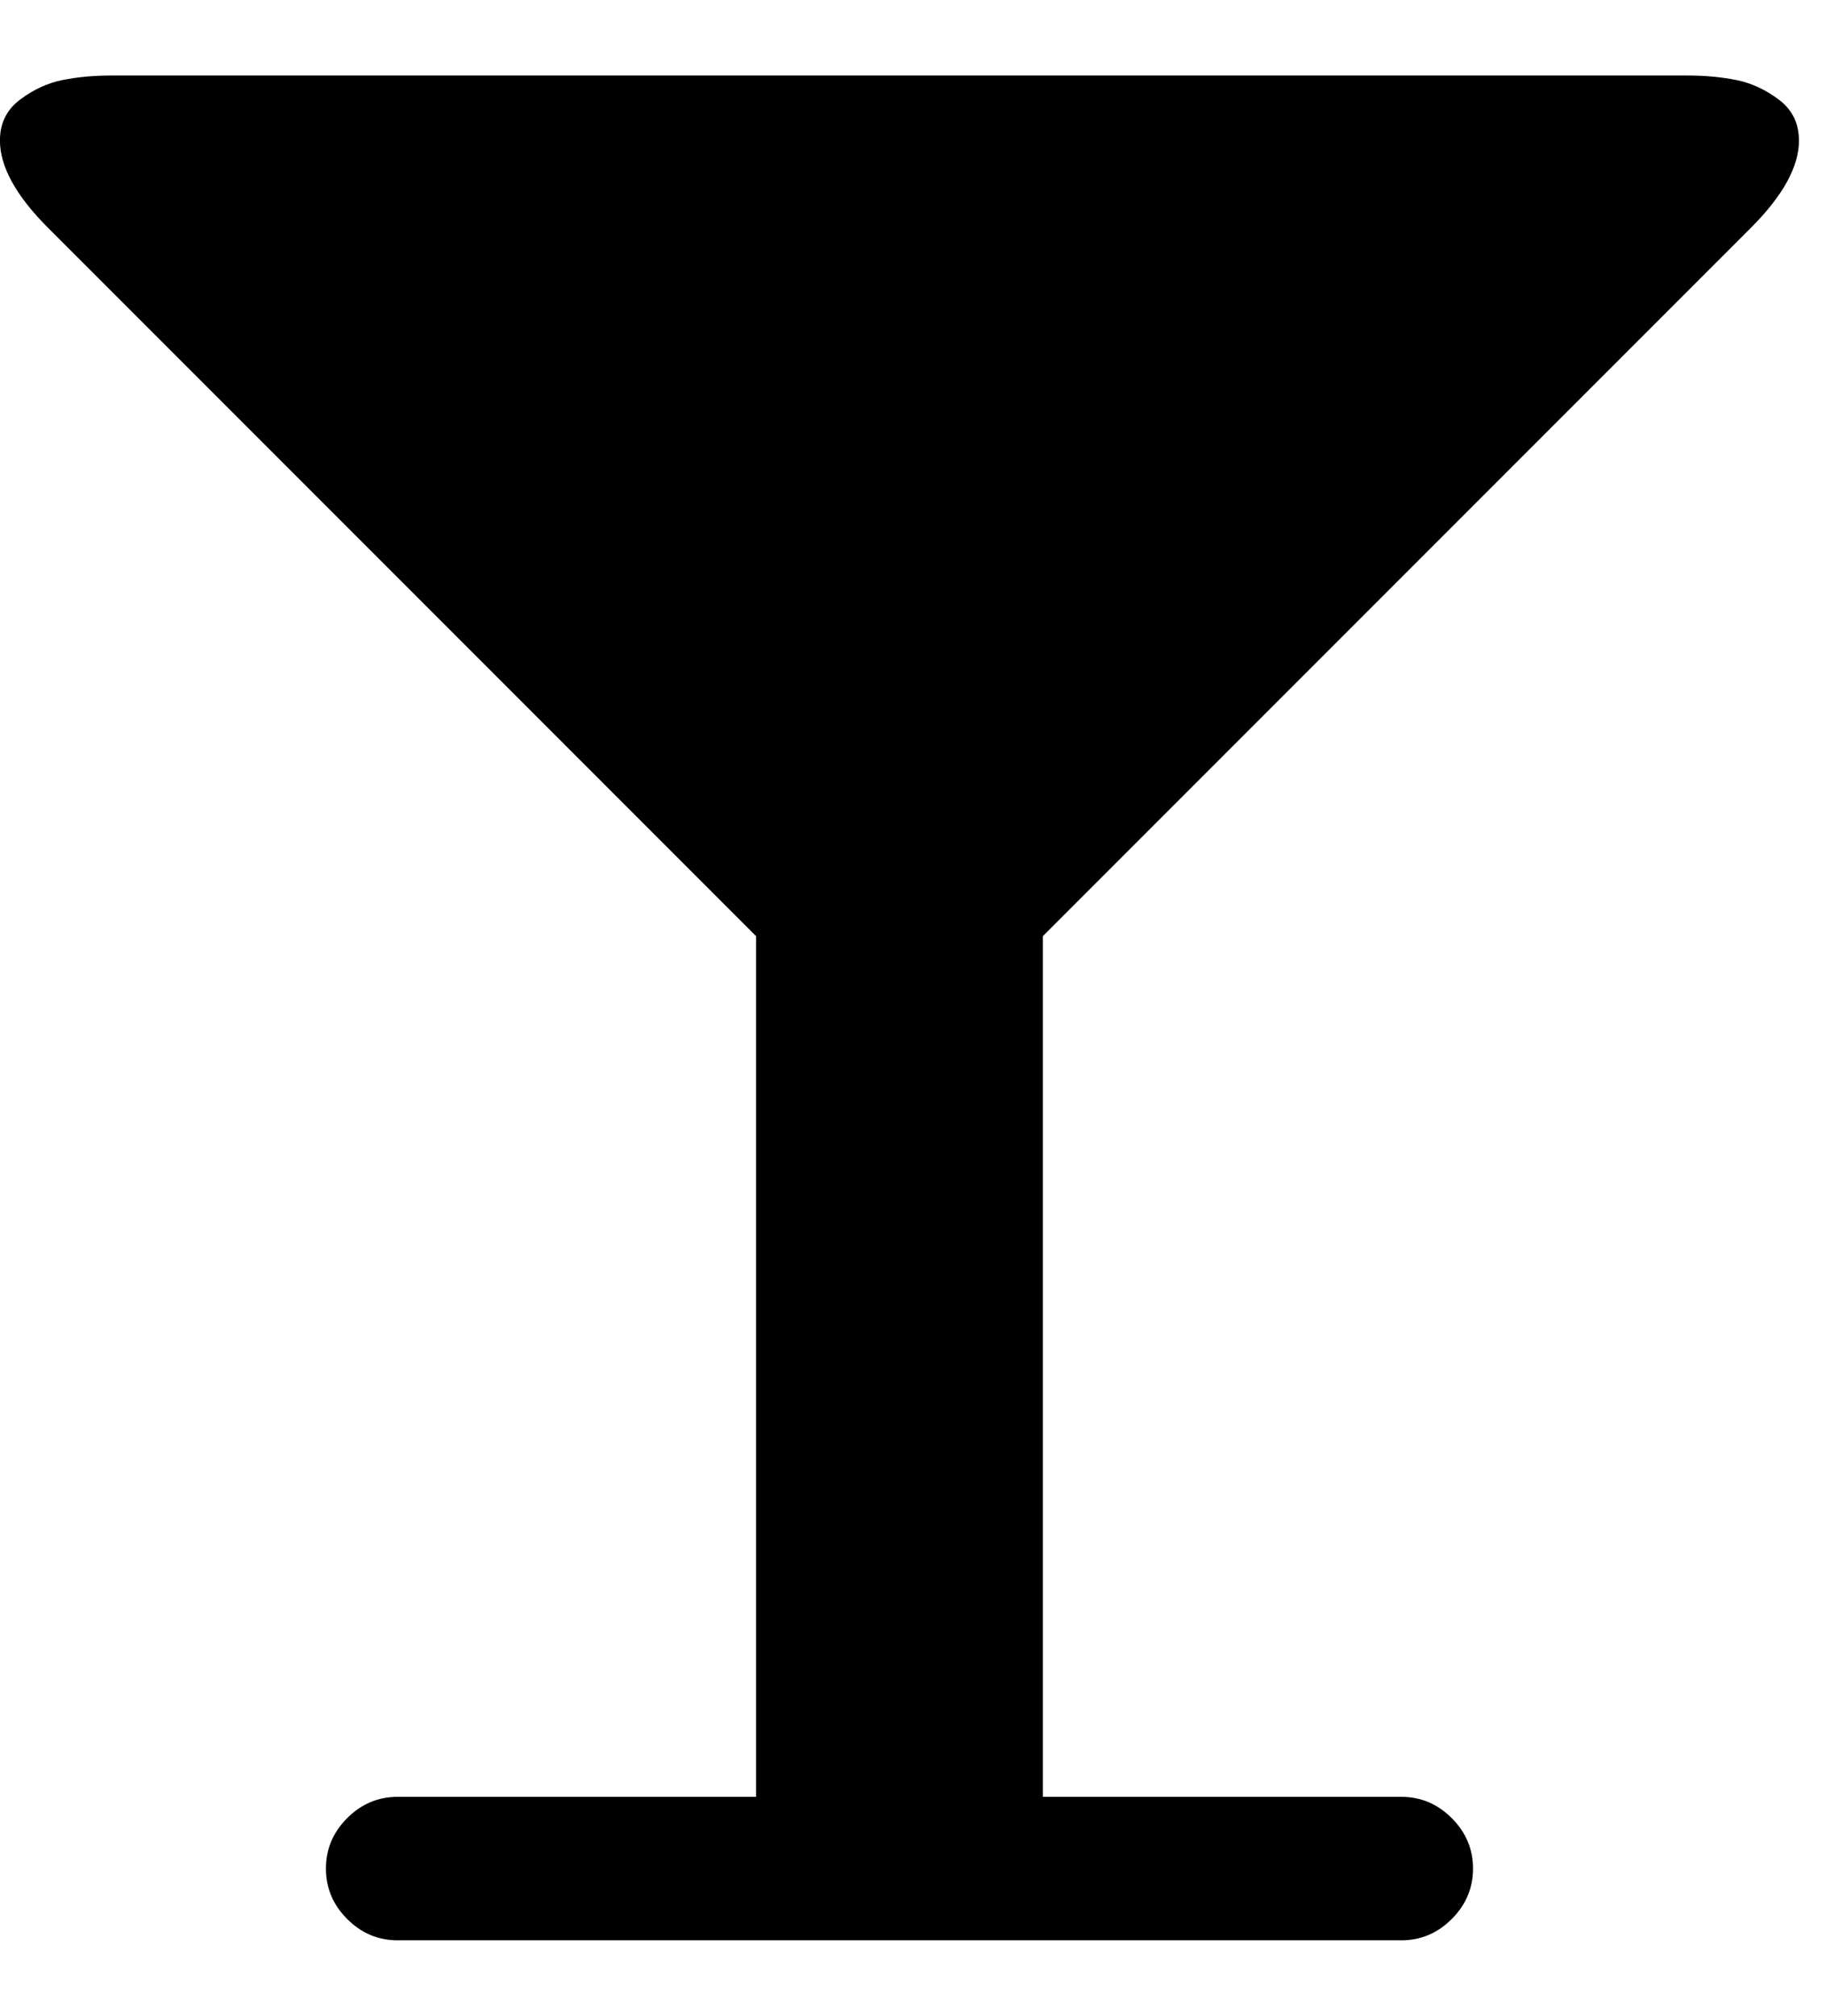 <svg fill="currentColor" version="1.1" xmlns="http://www.w3.org/2000/svg" width="29" height="32" viewBox="0 0 29 32"><path d="M28.571 2.23q0 0.623-0.765 1.388l-11.244 11.244v13.663h5.693q0.463 0 0.801 0.338t0.338 0.801-0.338 0.801-0.801 0.338h-15.94q-0.463 0-0.801-0.338t-0.338-0.801 0.338-0.801 0.801-0.338h5.693v-13.663l-11.244-11.244q-0.765-0.765-0.765-1.388 0-0.409 0.32-0.649t0.676-0.311 0.765-0.071h25.049q0.409 0 0.765 0.071t0.676 0.311 0.32 0.649z"></path></svg>